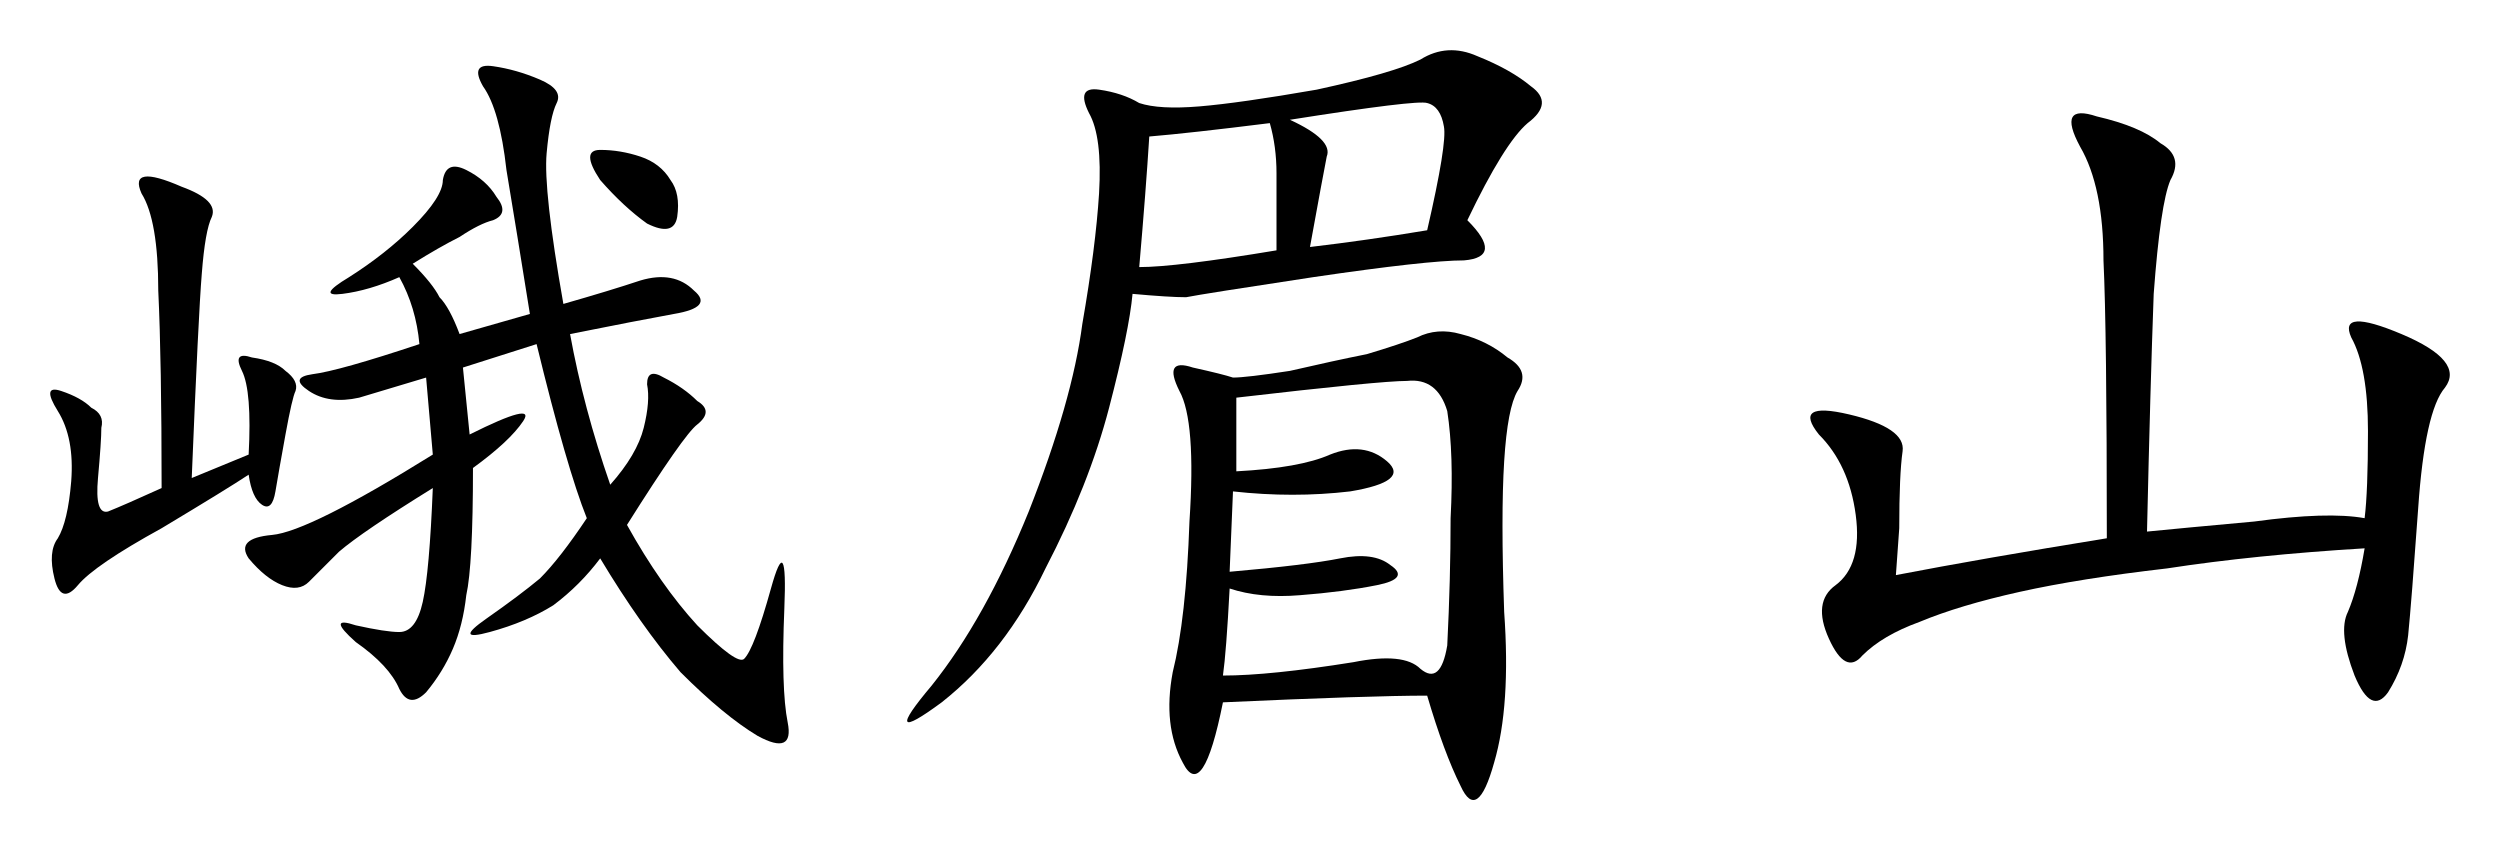 <?xml version="1.0" encoding="UTF-8" standalone="no"?>
<svg
   xmlns:dc="http://purl.org/dc/elements/1.1/"
   xmlns:cc="http://creativecommons.org/ns#"
   xmlns:rdf="http://www.w3.org/1999/02/22-rdf-syntax-ns#"
   xmlns:svg="http://www.w3.org/2000/svg"
   xmlns="http://www.w3.org/2000/svg"
   version="1.1"
   id="svg2"
   viewBox="0 0 705.76 240.017"
   height="67.738mm"
   width="199.181mm">
  <defs
     id="defs4" />
  <g
     transform="translate(-192.137,-418.725)"
     id="layer1">
    <g
       id="text3384"
       style="font-style:normal;font-variant:normal;font-weight:normal;font-stretch:normal;font-size:241.963px;line-height:125%;font-family:KaiTi;-inkscape-font-specification:'KaiTi, Normal';text-align:start;letter-spacing:0px;word-spacing:0px;writing-mode:lr-tb;text-anchor:start;fill:#000000;fill-opacity:1;stroke:none;stroke-width:1px;stroke-linecap:butt;stroke-linejoin:miter;stroke-opacity:1">
      <path
         id="path3389"
         style=""
         d="m 308.646,493.179 q 5.671,5.671 7.561,9.452 2.836,2.836 5.671,10.397 l 19.849,-5.671 q -3.781,-23.629 -6.616,-40.642 -1.89,-17.013 -6.616,-23.629 -3.781,-6.616 2.836,-5.671 6.616,0.945 13.232,3.781 6.616,2.836 4.726,6.616 -1.89,3.781 -2.836,14.178 -0.945,10.397 4.726,42.533 13.232,-3.781 21.739,-6.616 9.452,-2.836 15.123,2.836 5.671,4.726 -5.671,6.616 -10.397,1.89 -29.3,5.671 3.781,20.794 11.342,42.533 7.561,-8.507 9.452,-16.068 1.89,-7.561 0.945,-12.287 0,-4.726 4.726,-1.89 5.671,2.836 9.452,6.616 4.726,2.836 0,6.616 -3.781,2.836 -19.849,28.355 9.452,17.013 19.849,28.355 11.342,11.342 13.232,9.452 2.836,-2.836 7.561,-19.849 4.726,-17.013 3.781,5.671 -0.945,22.684 0.945,32.136 1.89,9.452 -8.507,3.781 -9.452,-5.671 -21.739,-17.958 -11.342,-13.232 -22.684,-32.136 -5.671,7.561 -13.232,13.232 -7.561,4.726 -17.958,7.561 -10.397,2.836 -0.945,-3.781 9.452,-6.616 15.123,-11.342 5.671,-5.671 13.232,-17.013 -5.671,-14.178 -14.178,-49.149 l -20.794,6.616 1.89,18.903 q 18.903,-9.452 15.123,-3.781 -3.781,5.671 -14.178,13.232 0,27.41 -1.89,35.916 -0.945,8.507 -3.781,15.123 -2.836,6.616 -7.561,12.287 -4.726,4.726 -7.561,-0.945 -2.836,-6.616 -12.287,-13.232 -8.507,-7.561 0,-4.726 8.507,1.89 12.287,1.89 4.726,0 6.616,-8.507 1.89,-8.507 2.836,-32.136 -19.849,12.287 -26.465,17.958 -5.671,5.671 -8.507,8.507 -2.836,2.836 -7.561,0.945 -4.726,-1.89 -9.452,-7.561 -3.781,-5.671 6.616,-6.616 10.397,-0.945 45.368,-22.684 l -1.89,-21.739 q -9.452,2.836 -18.903,5.671 -8.507,1.89 -14.178,-1.89 -5.671,-3.781 0.945,-4.726 7.561,-0.945 30.245,-8.507 -0.945,-10.397 -5.671,-18.903 -8.507,3.781 -16.068,4.726 -7.561,0.945 1.89,-4.726 10.397,-6.616 17.958,-14.178 8.507,-8.507 8.507,-13.232 0.945,-5.671 6.616,-2.836 5.671,2.836 8.507,7.561 3.781,4.726 -0.945,6.616 -3.781,0.945 -9.452,4.726 -5.671,2.836 -13.232,7.561 z m -46.313,53.875 q 0.945,-17.958 -1.89,-23.629 -2.836,-5.671 2.836,-3.781 6.616,0.945 9.452,3.781 3.781,2.836 2.836,5.671 -0.945,1.89 -2.836,12.287 -1.89,10.397 -2.836,16.068 -0.945,5.671 -3.781,3.781 -2.836,-1.89 -3.781,-8.507 -5.671,3.781 -24.574,15.123 -18.903,10.397 -23.629,16.068 -4.726,5.671 -6.616,-1.89 -1.89,-7.561 0.945,-11.342 2.836,-4.726 3.781,-16.068 0.945,-12.287 -3.781,-19.849 -4.726,-7.561 0.945,-5.671 5.671,1.89 8.507,4.726 3.781,1.89 2.836,5.671 0,3.781 -0.945,14.178 -0.945,10.397 2.836,9.452 4.726,-1.89 15.123,-6.616 0,-35.916 -0.945,-55.765 0,-19.849 -4.726,-27.41 -3.781,-8.507 11.342,-1.89 10.397,3.781 8.507,8.507 -1.89,3.781 -2.836,16.068 -0.945,11.342 -2.836,57.655 l 16.068,-6.616 z m 110.585,-84.12 q 5.671,1.89 8.507,6.616 2.836,3.781 1.89,10.397 -0.945,5.671 -8.507,1.89 -6.616,-4.726 -13.232,-12.287 -5.671,-8.507 0,-8.507 5.671,0 11.342,1.89 z" />
      <path
         id="path3391"
         style=""
         d="m 595.032,615.106 q -16.068,0 -57.655,1.89 -5.671,28.355 -11.342,17.013 -5.671,-10.397 -2.836,-25.52 3.781,-15.123 4.726,-42.533 1.89,-28.355 -2.836,-36.862 -4.726,-9.452 3.781,-6.616 8.507,1.89 11.342,2.836 3.781,0 16.068,-1.89 12.287,-2.836 21.739,-4.726 9.452,-2.836 14.178,-4.726 5.671,-2.836 12.287,-0.945 7.561,1.89 13.232,6.616 6.616,3.781 2.836,9.452 -2.836,4.726 -3.781,19.849 -0.945,15.123 0,42.533 1.89,26.465 -2.836,42.533 -4.726,17.013 -9.452,6.616 -4.726,-9.452 -9.452,-25.52 z m 11.342,-134.214 q 10.397,10.397 -0.945,11.342 -10.397,0 -42.533,4.726 -31.191,4.726 -35.916,5.671 -4.726,0 -15.123,-0.945 -0.945,10.397 -6.616,32.136 -5.671,21.739 -17.958,45.368 -11.342,23.629 -29.3,37.807 -17.958,13.232 -2.836,-4.726 15.123,-18.903 27.41,-49.149 12.287,-31.191 15.123,-52.929 3.781,-21.739 4.726,-36.862 0.945,-16.068 -2.836,-22.684 -3.781,-7.561 2.836,-6.616 6.616,0.945 11.342,3.781 5.671,1.89 17.013,0.945 11.342,-0.945 33.081,-4.726 21.739,-4.726 29.3,-8.507 7.561,-4.726 16.068,-0.945 9.452,3.781 15.123,8.507 6.616,4.726 -0.945,10.397 -6.616,5.671 -17.013,27.41 z m -67.107,99.243 q 21.739,-1.89 31.191,-3.781 9.452,-1.89 14.178,1.89 5.671,3.781 -3.781,5.671 -9.452,1.89 -21.739,2.836 -11.342,0.945 -19.849,-1.89 -0.945,17.958 -1.89,24.574 13.232,0 36.862,-3.781 14.178,-2.836 18.903,1.89 5.671,4.726 7.561,-6.616 0.945,-18.903 0.945,-35.916 0.945,-17.958 -0.945,-30.245 -2.836,-9.452 -11.342,-8.507 -7.561,0 -48.204,4.726 l 0,20.794 q 17.958,-0.945 26.465,-4.726 9.452,-3.781 16.068,1.89 6.616,5.671 -10.397,8.507 -16.068,1.89 -33.081,0 l -0.945,22.684 z M 516.583,457.263 q -0.945,15.123 -2.836,36.862 10.397,0 38.752,-4.726 l 0,-21.739 q 0,-7.561 -1.89,-14.178 -22.684,2.836 -34.026,3.781 z m 45.368,31.191 q 16.068,-1.89 33.081,-4.726 5.671,-24.574 4.726,-29.3 -0.945,-5.671 -4.726,-6.616 -2.836,-0.945 -38.752,4.726 12.287,5.671 10.397,10.397 -0.945,4.726 -4.726,25.52 z" />
      <path
         id="path3393"
         style=""
         d="m 798.243,568.793 q 9.452,-0.945 30.245,-2.836 20.794,-2.836 31.191,-0.945 0.945,-7.561 0.945,-24.574 0,-17.958 -4.726,-26.465 -3.781,-8.507 14.178,-0.945 17.958,7.561 12.287,15.123 -5.671,6.616 -7.561,34.026 -1.89,26.465 -2.836,35.916 -0.945,8.507 -5.671,16.068 -4.726,6.616 -9.452,-4.726 -4.726,-12.287 -1.89,-17.958 2.836,-6.616 4.726,-17.958 -31.191,1.89 -55.765,5.671 -24.574,2.836 -41.587,6.616 -17.013,3.781 -28.355,8.507 -10.397,3.781 -16.068,9.452 -4.726,5.671 -9.452,-4.726 -4.726,-10.397 1.89,-15.123 7.561,-5.671 5.671,-19.849 -1.89,-14.178 -10.397,-22.684 -7.561,-9.452 8.507,-5.671 16.068,3.781 15.123,10.397 -0.945,6.616 -0.945,21.739 l -0.945,13.232 q 24.574,-4.726 59.546,-10.397 0,-58.6 -0.945,-78.449 0,-20.794 -6.616,-32.136 -6.616,-12.287 4.726,-8.507 12.287,2.836 17.958,7.561 6.616,3.781 2.836,10.397 -2.836,6.616 -4.726,32.136 -0.945,25.52 -1.89,67.107 z" />
    </g>
  </g>
</svg>
